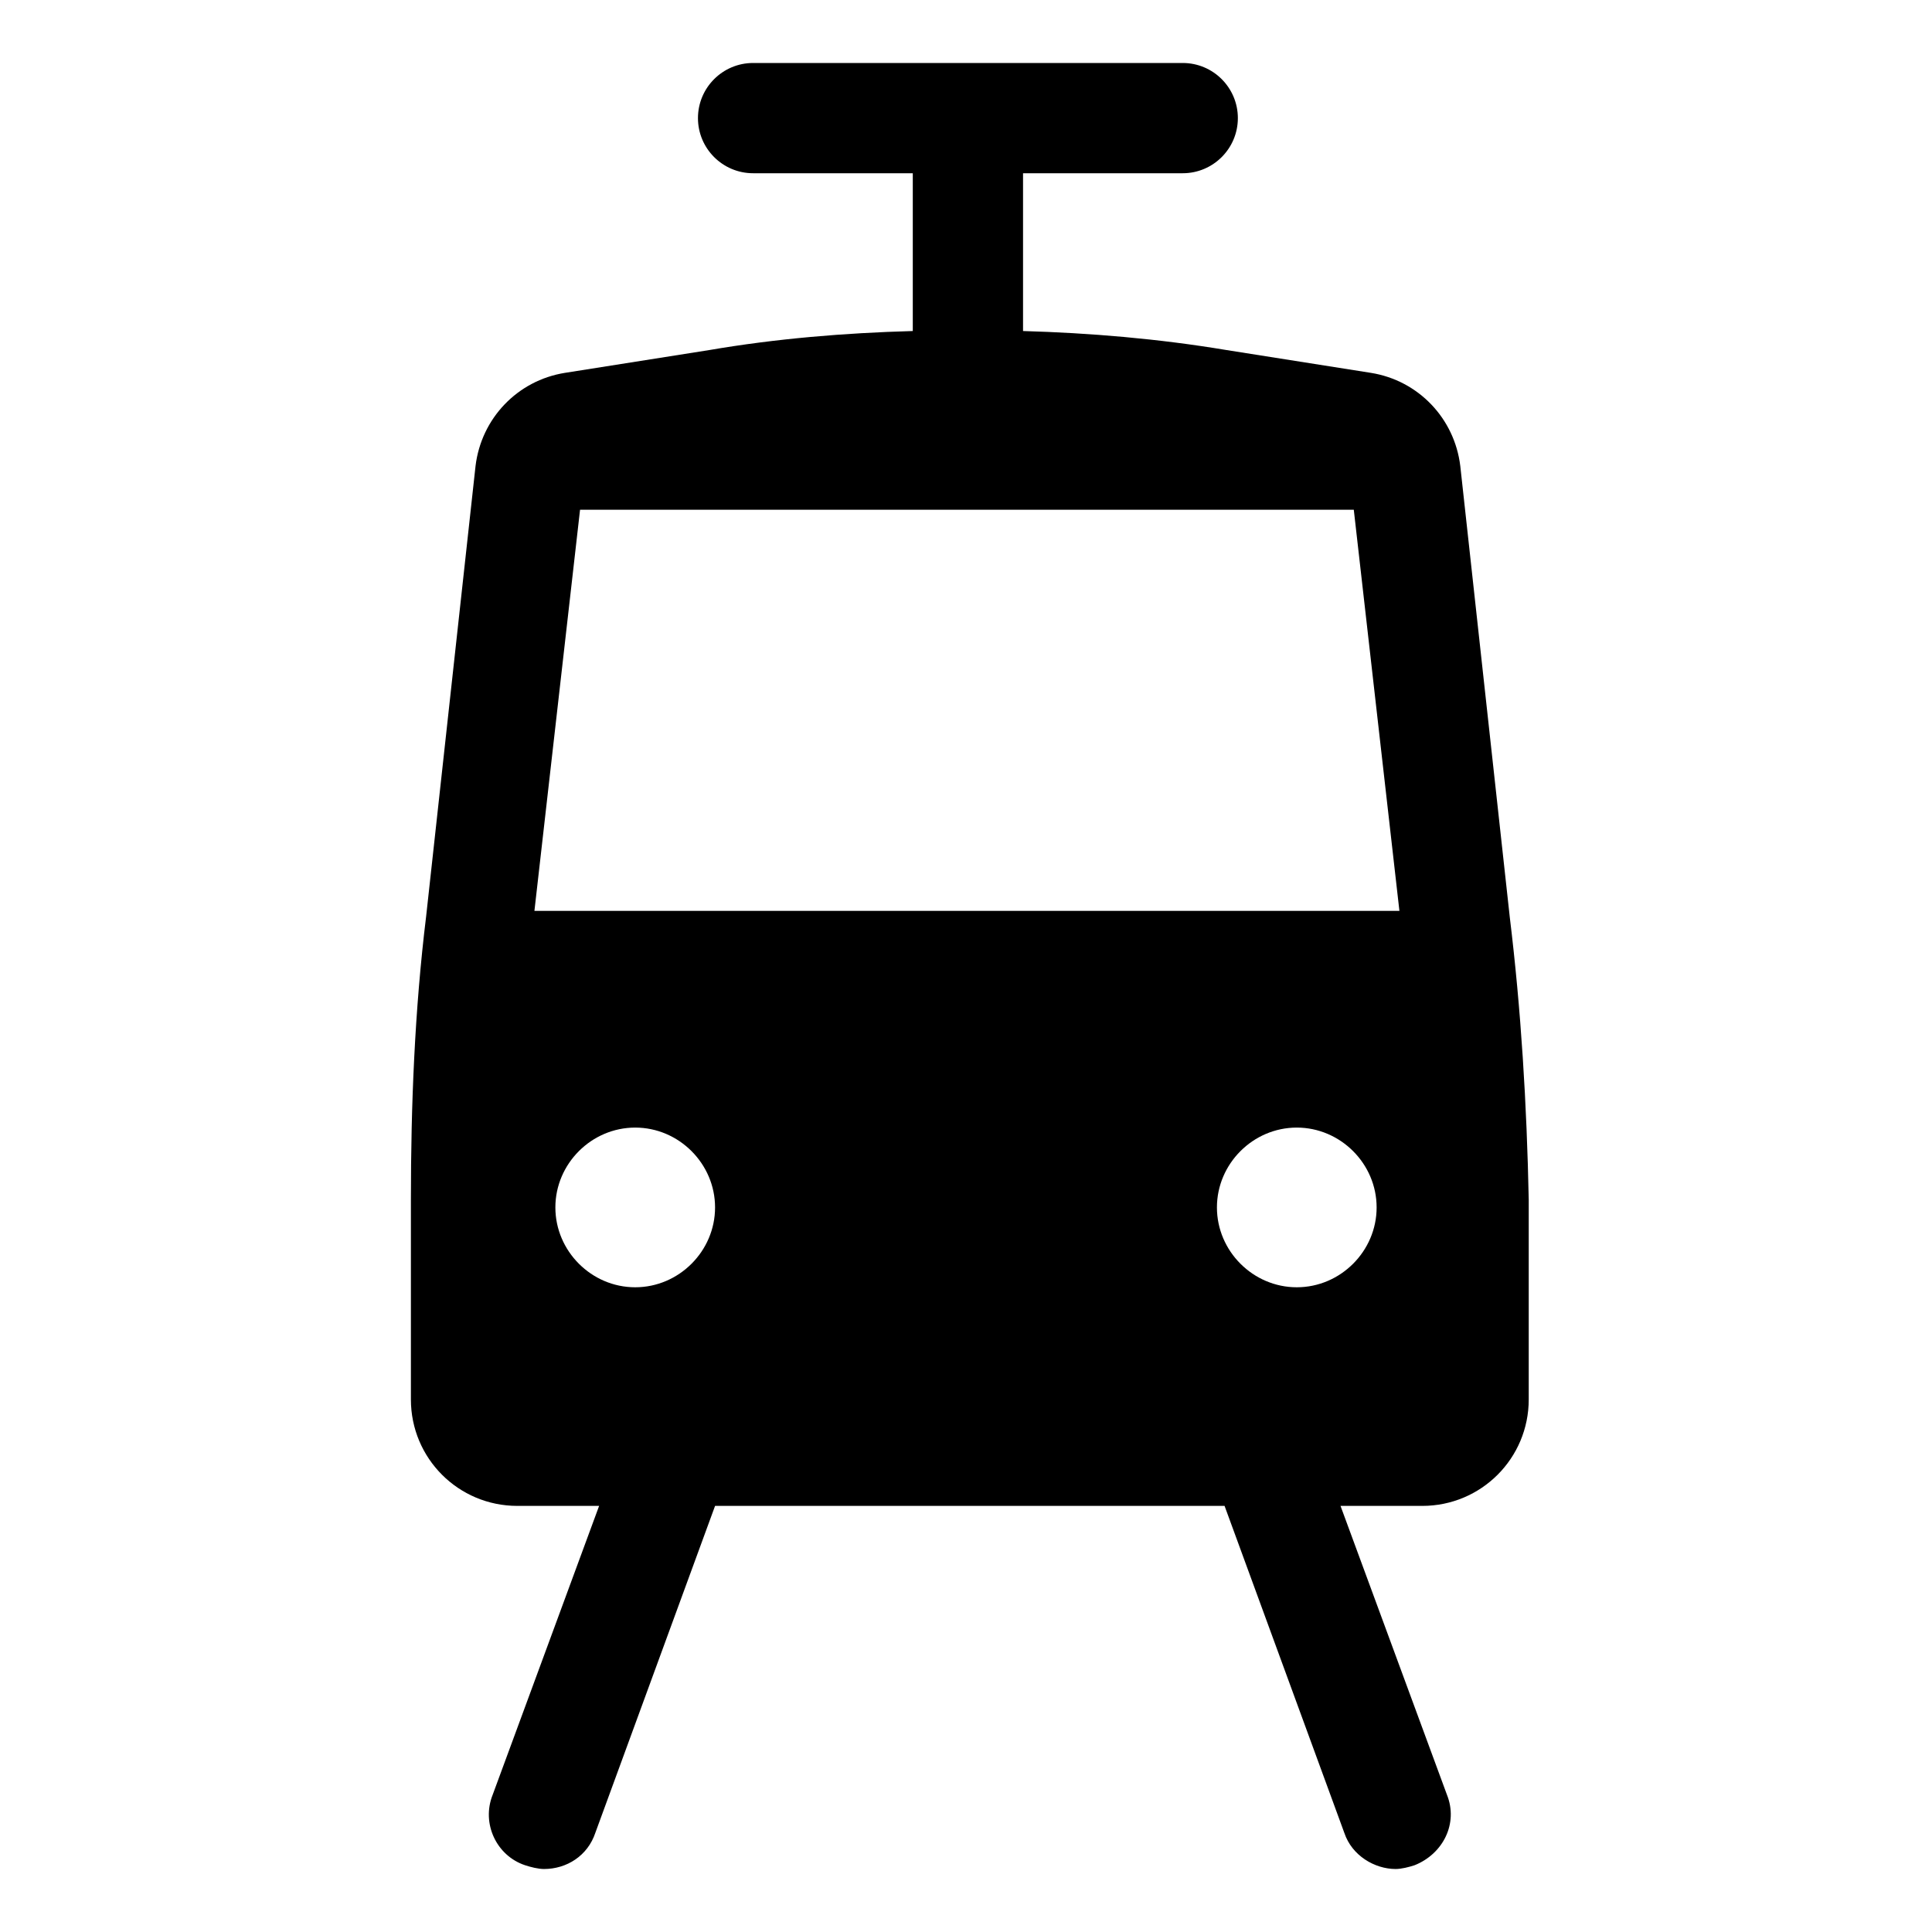 <?xml version="1.0" encoding="UTF-8"?>
<!-- Uploaded to: SVG Repo, www.svgrepo.com, Generator: SVG Repo Mixer Tools -->
<svg fill="#000000" width="800px" height="800px" version="1.1" viewBox="144 144 512 512" xmlns="http://www.w3.org/2000/svg">
 <path d="m544.09 386.9-13.098-119.4c-1.512-12.594-11.082-22.672-23.68-24.688l-38.289-6.047c-18.137-3.023-36.273-4.535-53.906-5.039v-41.816h42.32c8.062 0 14.609-6.551 14.609-14.609 0-8.062-6.551-14.609-14.609-14.609h-113.86c-8.062 0-14.609 6.551-14.609 14.609 0 8.062 6.551 14.609 14.609 14.609h42.32v41.816c-18.137 0.504-36.273 2.016-53.906 5.039l-38.289 6.047c-12.594 2.016-22.168 12.09-23.68 24.688l-13.098 119.4c-3.023 24.688-4.031 49.879-4.031 75.066v52.898c0 15.617 12.594 28.215 28.215 28.215h21.664l-28.215 76.578c-3.023 7.559 1.008 16.121 8.566 18.641 1.512 0.504 3.527 1.008 5.039 1.008 6.047 0 11.586-3.527 13.602-9.574l31.738-86.656h135.02l31.738 86.656c2.016 6.047 8.062 9.574 13.602 9.574 1.512 0 3.527-0.504 5.039-1.008 7.559-3.023 11.586-11.082 8.566-18.641l-28.215-76.578h21.664c15.617 0 28.215-12.594 28.215-28.215v-52.898c-0.512-25.188-2.023-50.379-5.043-75.066zm-231.75 98.242c-11.586 0-21.16-9.574-21.16-21.16 0-11.586 9.574-21.16 21.16-21.16 11.586 0 21.16 9.574 21.16 21.16 0 11.59-9.574 21.16-21.16 21.16zm175.32 0c-11.586 0-21.16-9.574-21.16-21.16 0-11.586 9.574-21.16 21.16-21.16 11.586 0 21.16 9.574 21.16 21.16 0 11.59-9.57 21.16-21.16 21.16zm-202.03-99.754 12.09-106.3h205.05l12.09 106.3z"/>
</svg>